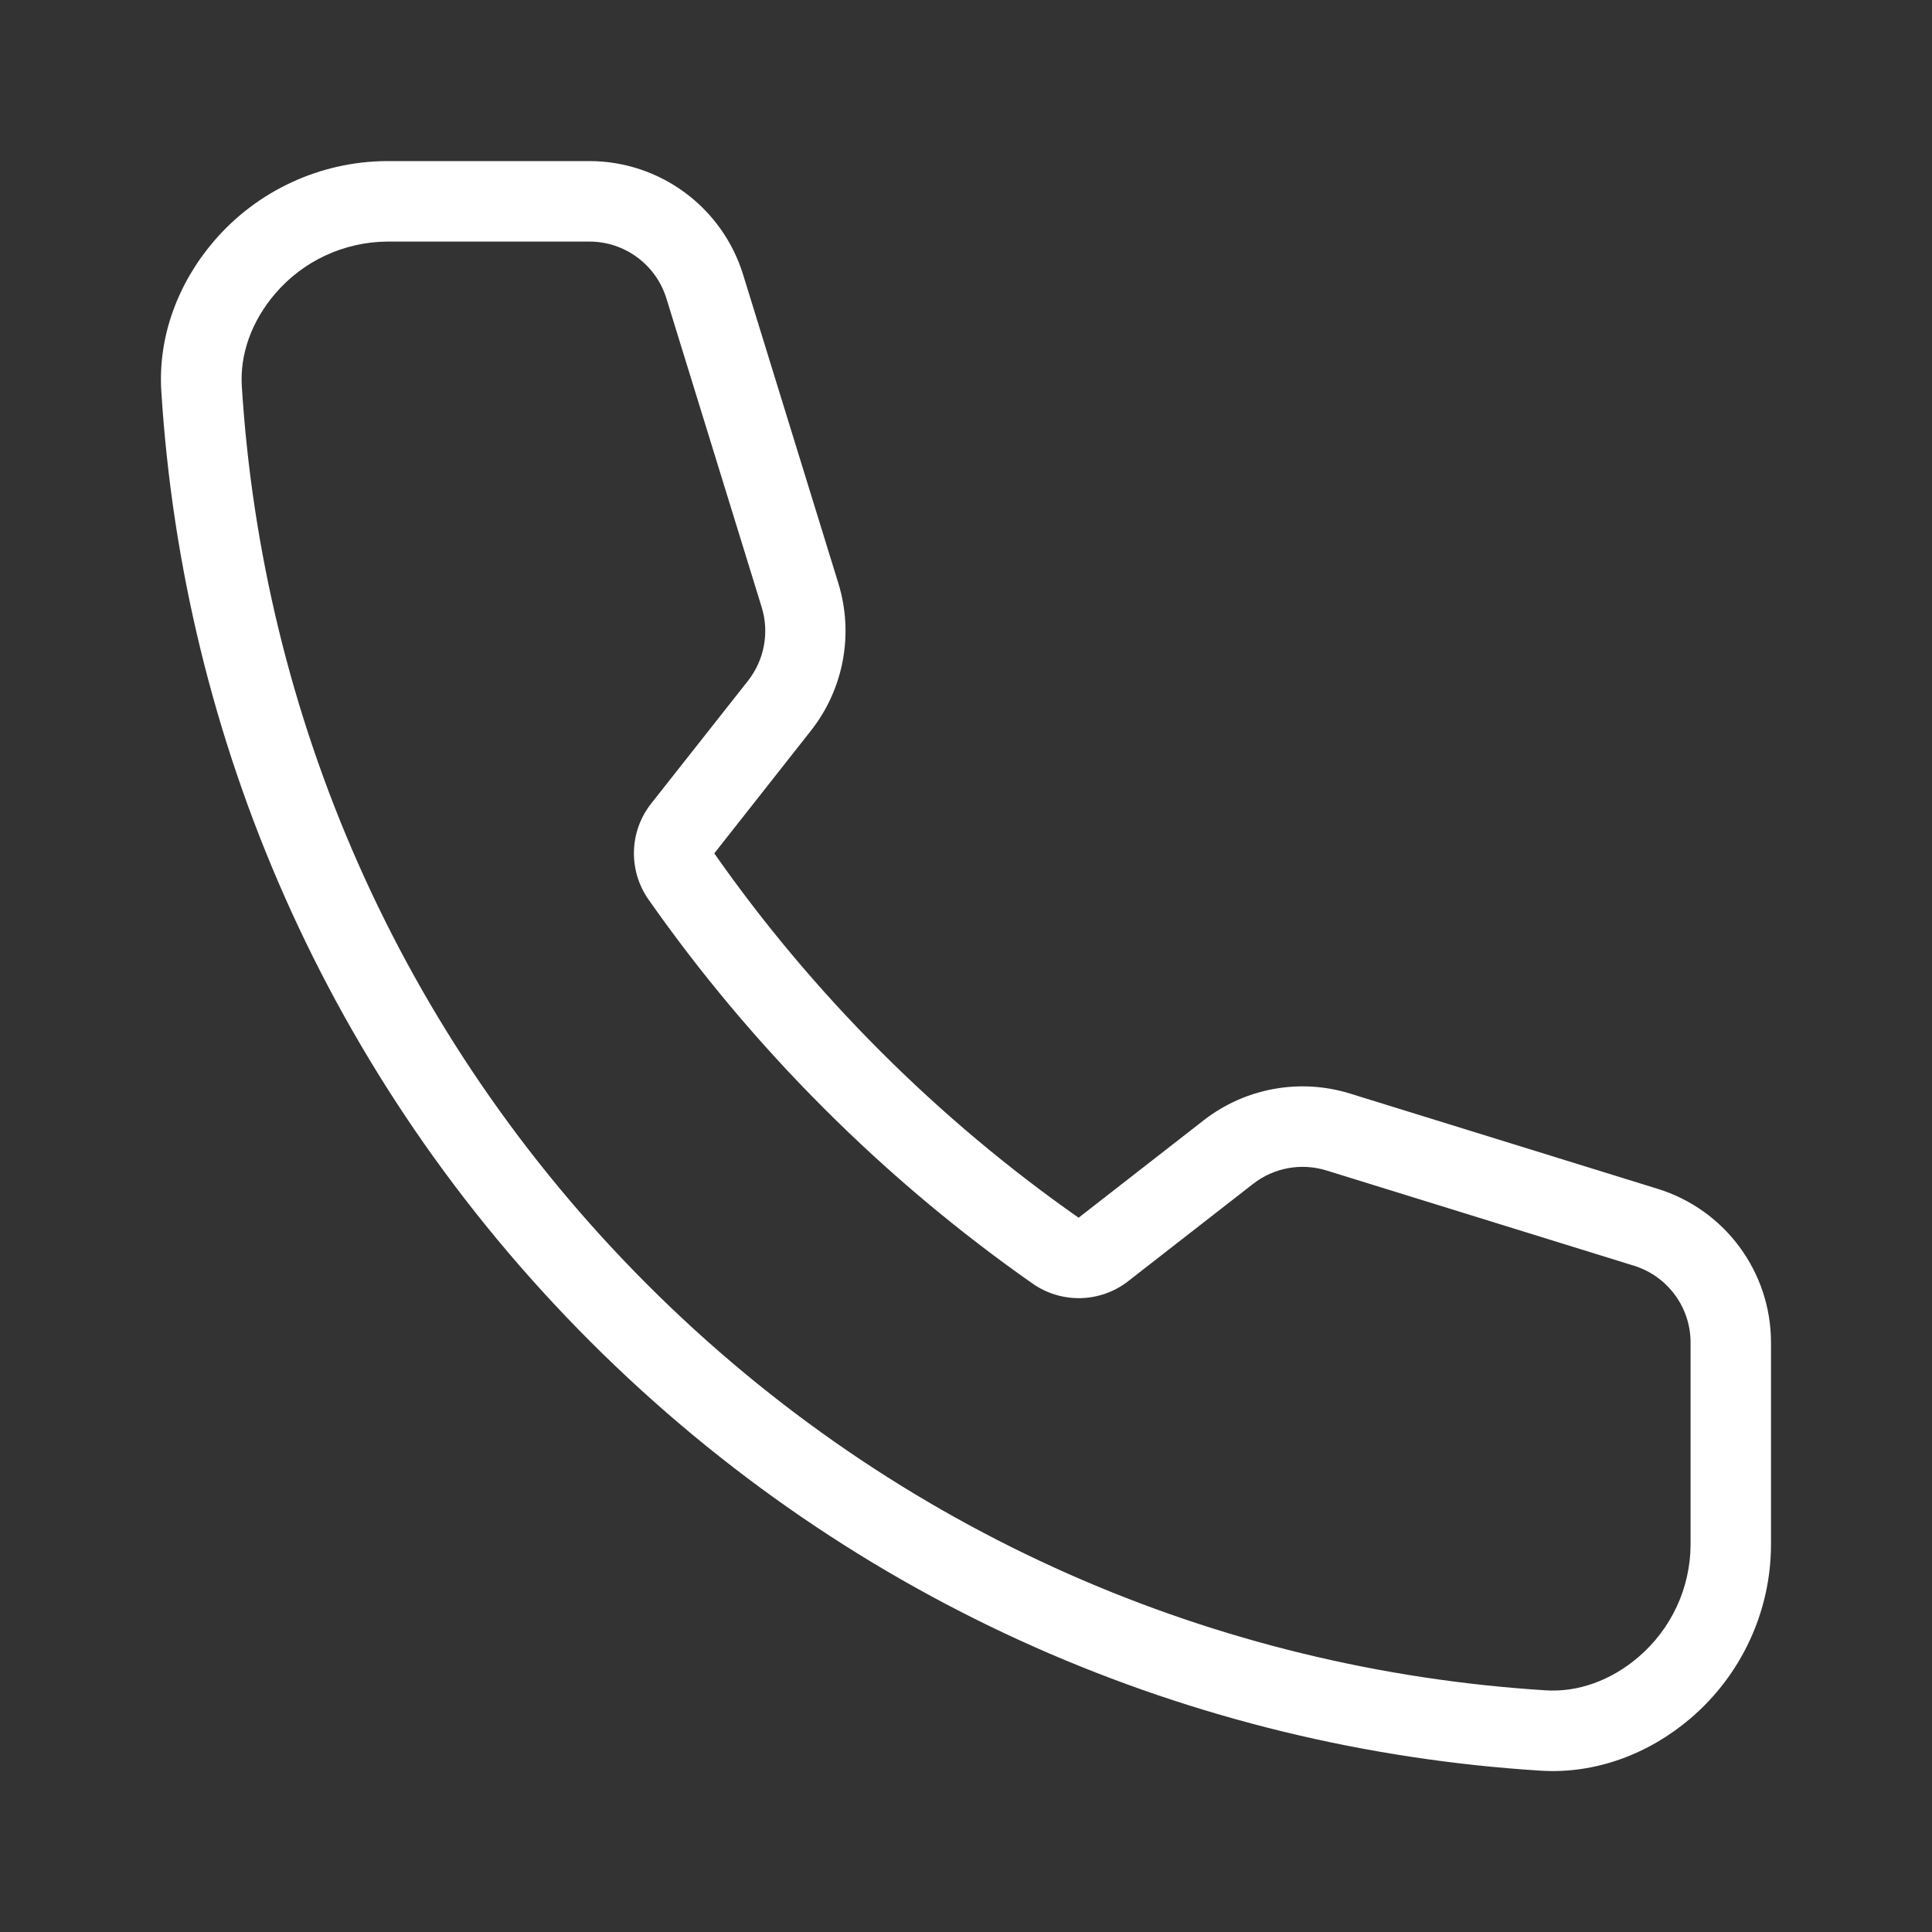 <svg fill="#fff" height="24" viewBox="0 0 24 24" width="24" xmlns="http://www.w3.org/2000/svg"><rect x="0" y="0" width="24" height="24" fill="#333333" stroke="none"/><path clip-rule="evenodd" d="m21.005 21.342c.628-.538.992-1.322.995-2.149v-2.515c0-.877-.571-1.651-1.408-1.91l-3.82-1.183c-.625-.194-1.305-.069-1.821.333l-1.552 1.209c-.864-.605-1.688-1.294-2.46-2.066-.772-.772-1.46-1.595-2.066-2.46l1.202-1.526c.406-.516.533-1.199.34-1.827l-1.184-3.837c-.259-.838-1.034-1.41-1.911-1.41h-2.514c-.827.004-1.611.367-2.149.995-.444.519-.696 1.182-.653 1.864.269 4.299 2.045 8.521 5.33 11.806 3.285 3.285 7.507 5.061 11.806 5.33.682.043 1.345-.209 1.864-.653zm-12.916-11.36c-.273.347-.286.831-.033 1.192.639.912 1.365 1.78 2.178 2.593.813.813 1.681 1.539 2.593 2.178.36.252.842.24 1.188-.03l1.552-1.209c.258-.201.598-.263.911-.166l3.819 1.183c.419.13.704.517.704.955v2.513c-.003.535-.239 1.043-.646 1.392-.345.296-.758.44-1.151.415-4.065-.254-8.055-1.933-11.161-5.039-3.106-3.106-4.785-7.096-5.039-11.161-.025-.393.119-.806.415-1.151.348-.407.856-.642 1.392-.646h2.511c.439 0 .826.286.956.705l1.184 3.837c.097.314.033.655-.17.914z" fill="#fff" fill-rule="evenodd"/></svg>